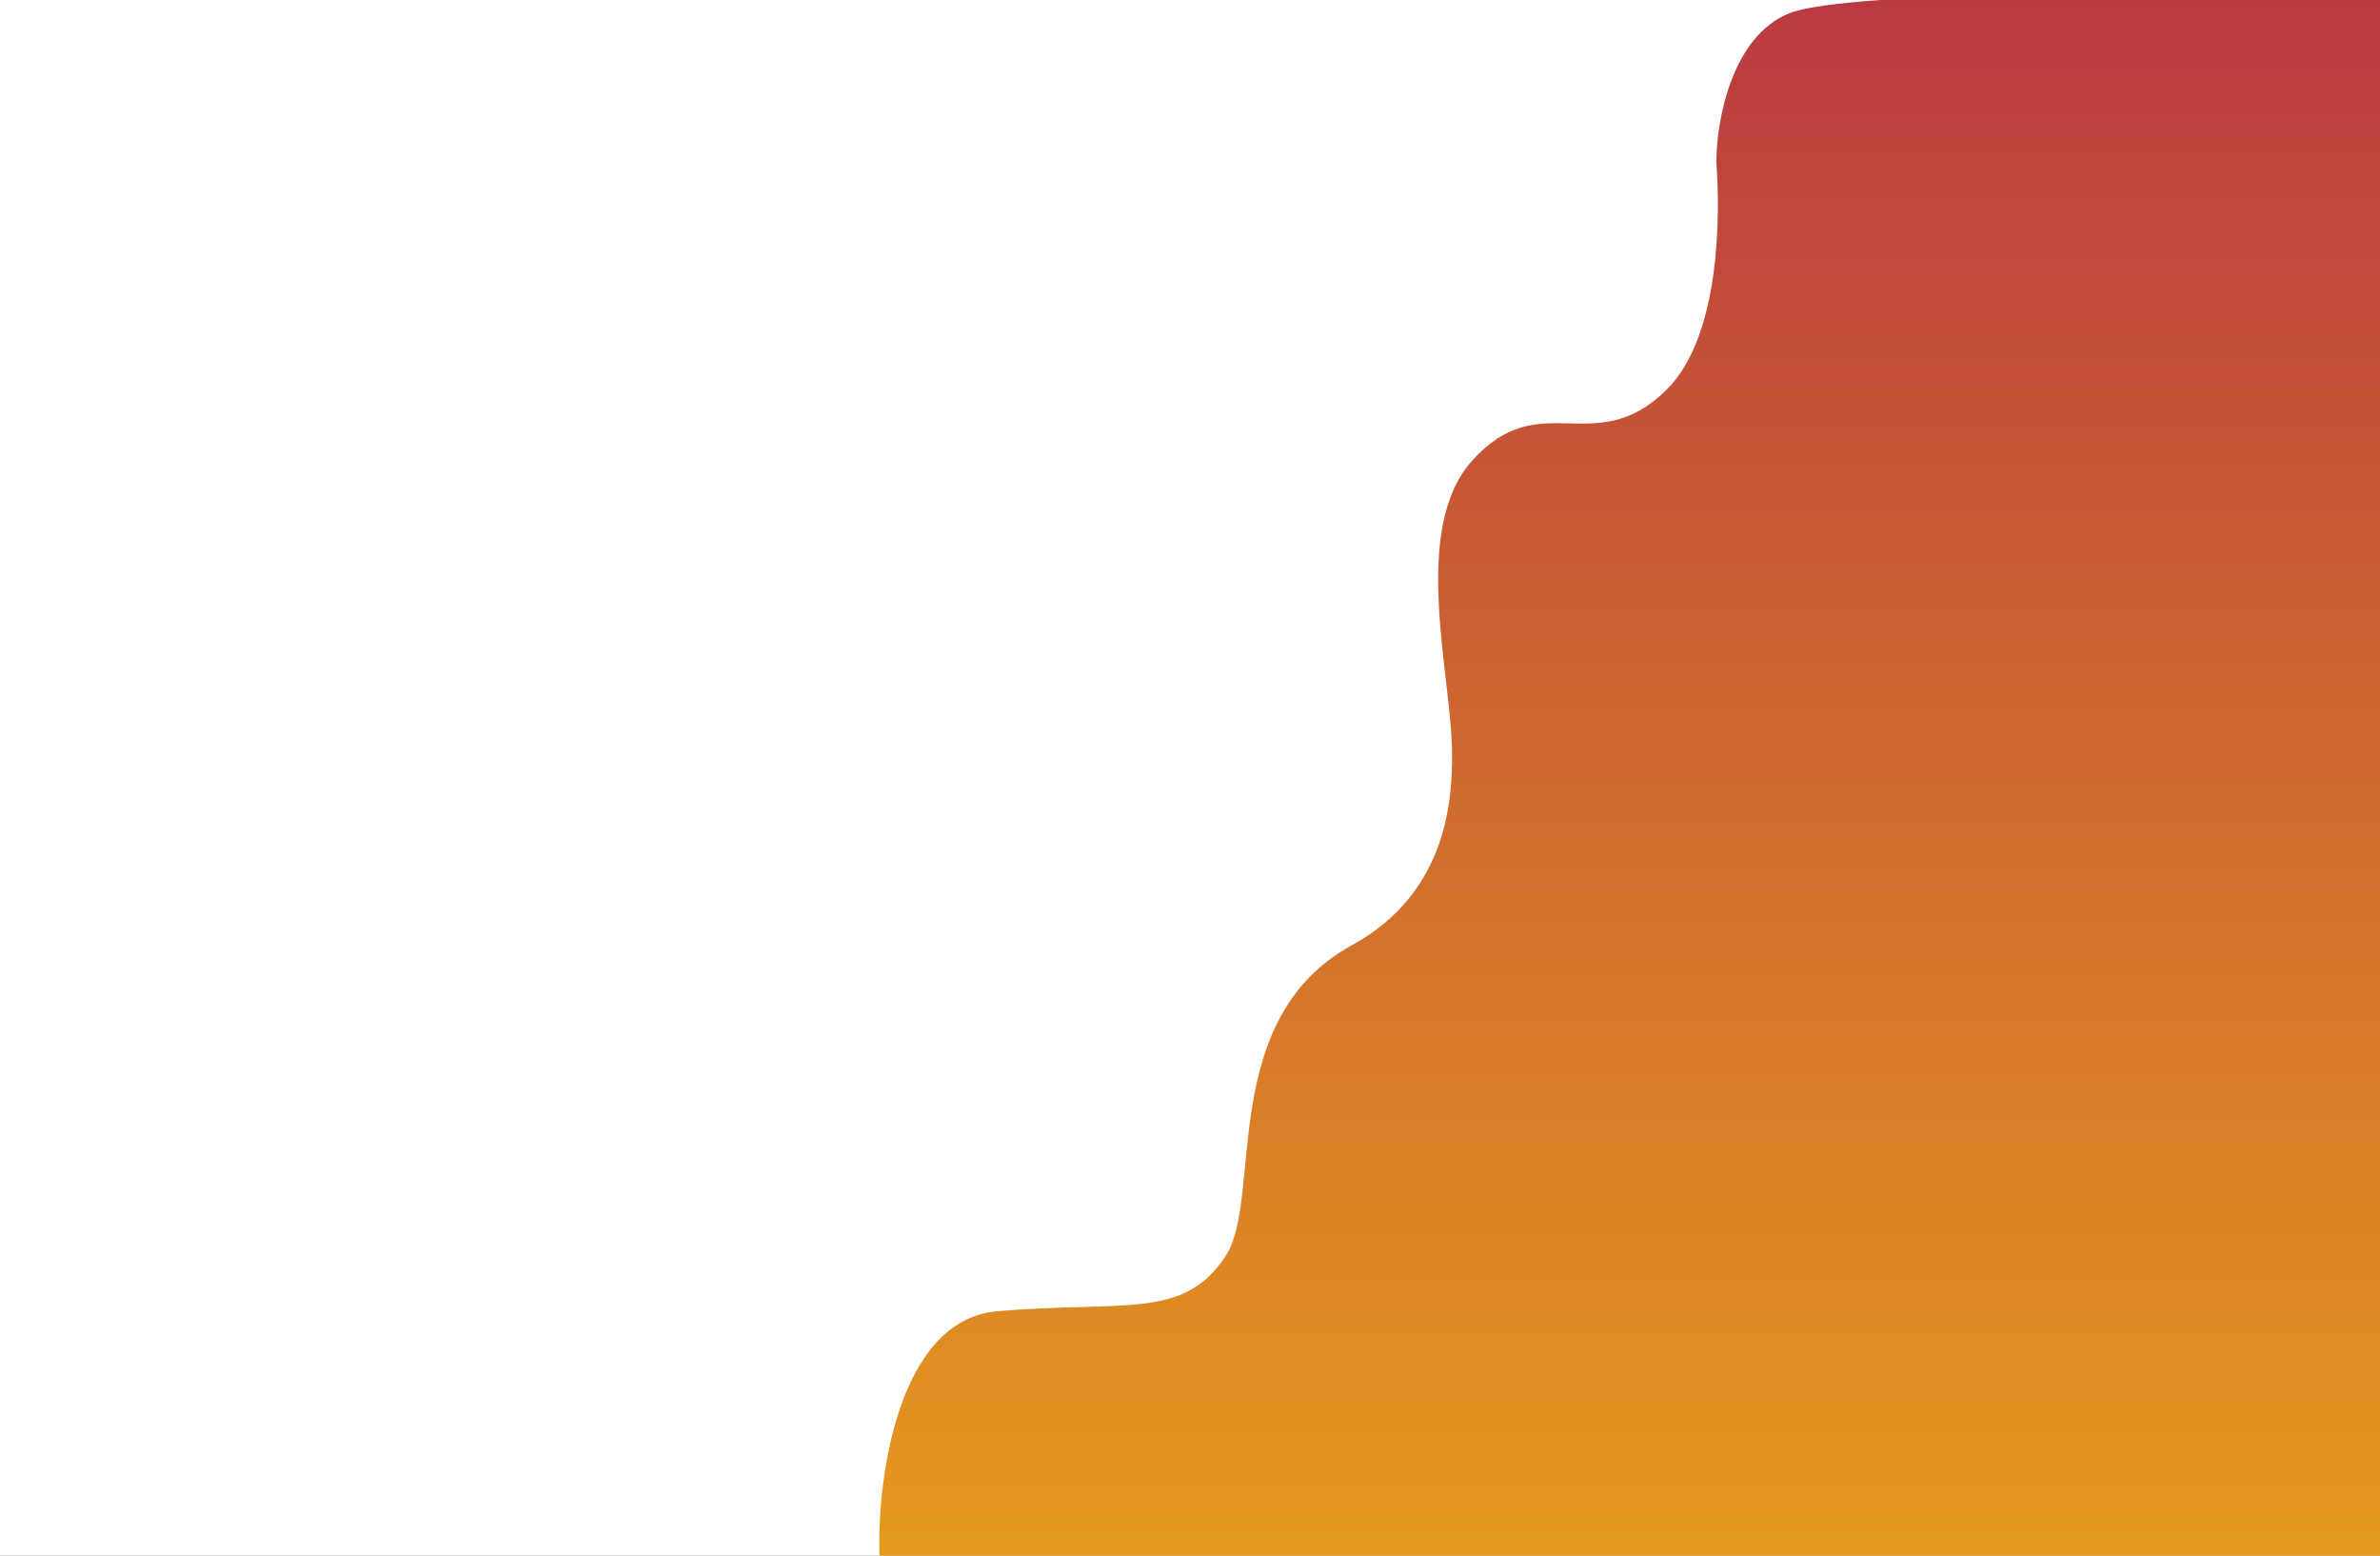 <svg width="1440" height="941" viewBox="0 0 1440 941" fill="none" xmlns="http://www.w3.org/2000/svg">
<rect x="0" y="0" width="1440" height="941" fill="#333333" stroke="none"/>
<g clip-path="url(#clip0_1_204)">
<rect width="1440" height="941" fill="white"/>
<path d="M532.141 941H1440V-0.305C1335.63 -6.196 1118.04 -6.137 1082.67 8.002C1047.3 22.142 1038.46 74.047 1038.46 98.232C1040.68 127.069 1041.71 202.996 1008.18 235.903C964.57 278.693 932.008 232.623 890.681 278.693C853.132 320.552 878.569 409.097 878.569 456.362C878.569 481.478 876.759 539.622 818.004 571.708C736.243 616.358 764.177 724.982 741.703 759.5C716.266 798.569 680.524 786.586 603.607 793.097C542.074 798.306 530.526 898.21 532.141 941Z" fill="url(#paint0_linear_1_204)"/>
</g>
<defs>
<linearGradient id="paint0_linear_1_204" x1="986" y1="-4" x2="986" y2="1467.5" gradientUnits="userSpaceOnUse">
<stop stop-color="#B93A40"/>
<stop offset="1" stop-color="#FECE0C"/>
</linearGradient>
<clipPath id="clip0_1_204">
<rect width="1440" height="941" fill="white"/>
</clipPath>
</defs>
</svg>
